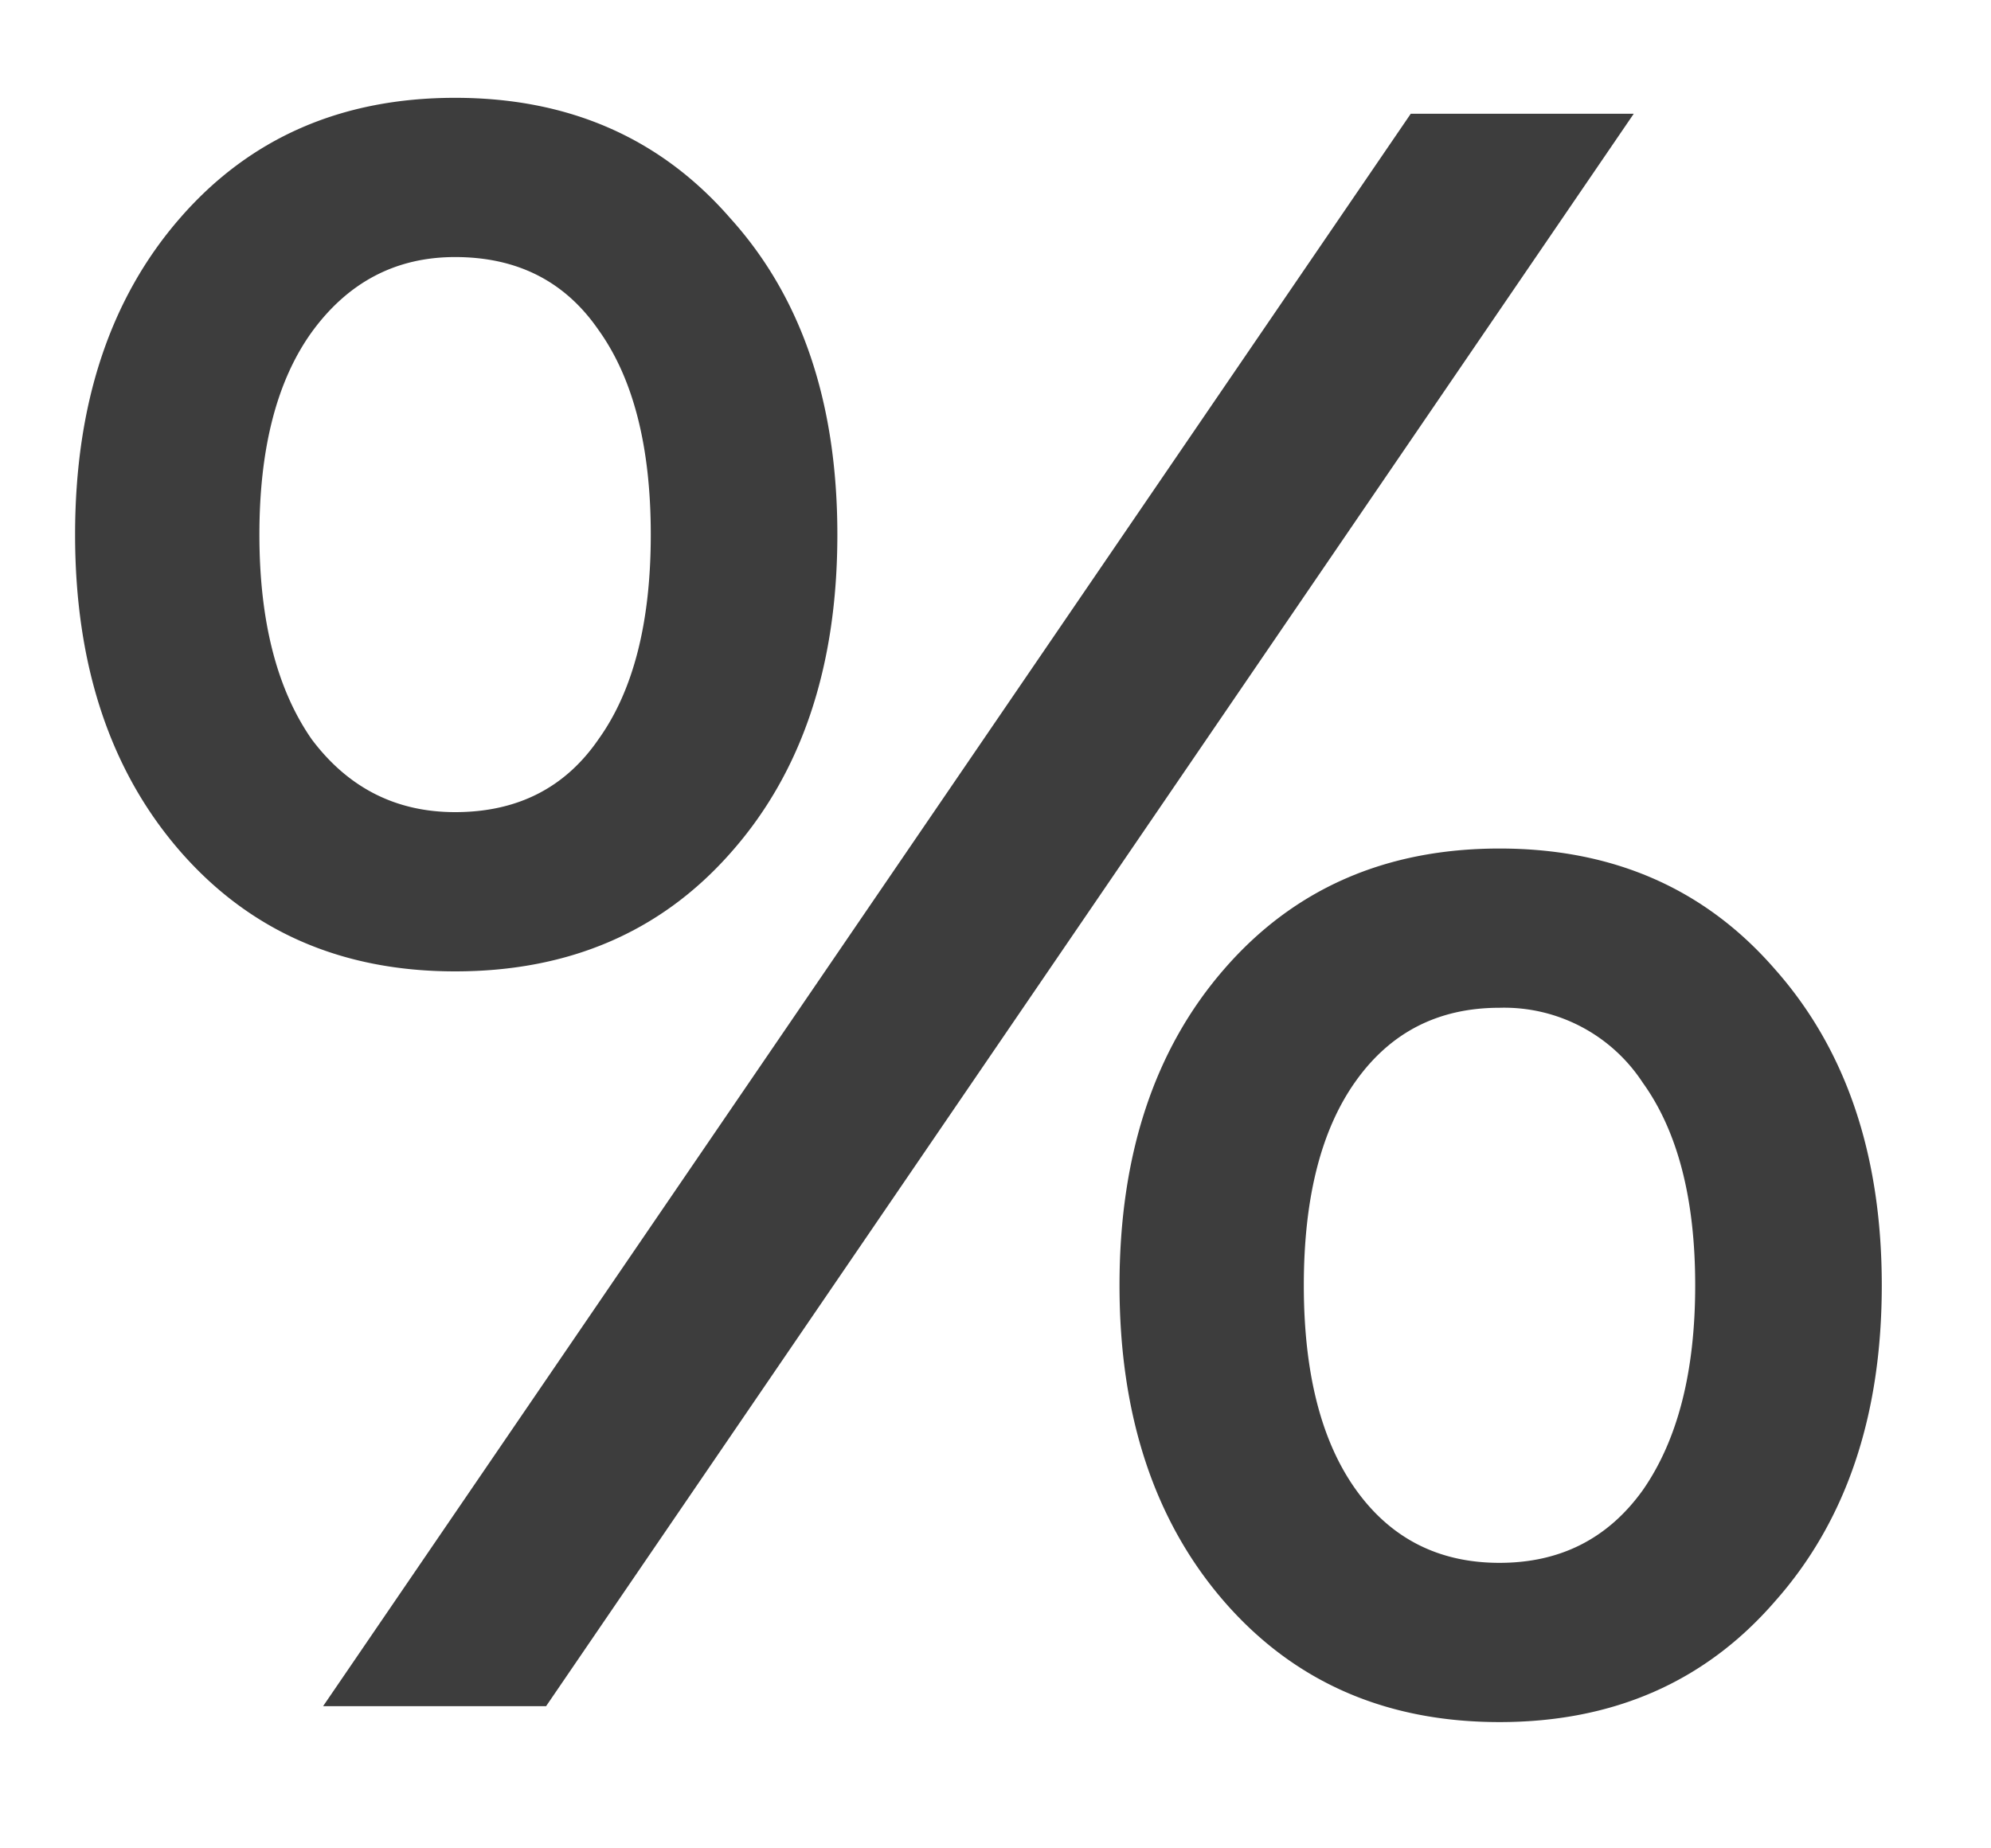 <svg width="14" height="13" fill="none" xmlns="http://www.w3.org/2000/svg"><path d="M3.2 6.832c-.8 0-1.445-.283-1.936-.848C.774 5.419.528 4.677.528 3.76c0-.917.245-1.659.736-2.224C1.754.971 2.4.688 3.2.688s1.445.283 1.936.848c.501.555.752 1.296.752 2.224 0 .928-.25 1.675-.752 2.24-.49.555-1.136.832-1.936.832zM9.92.8h1.568L3.84 12H2.272L9.92.8zM3.2 5.712c.437 0 .773-.17 1.008-.512.245-.341.368-.821.368-1.44s-.123-1.099-.368-1.44c-.235-.341-.57-.512-1.008-.512-.416 0-.752.176-1.008.528-.245.341-.368.816-.368 1.424s.123 1.088.368 1.44c.256.341.592.512 1.008.512zm7.344 6.4c-.8 0-1.445-.283-1.936-.848-.49-.565-.736-1.307-.736-2.224 0-.917.245-1.659.736-2.224.49-.565 1.136-.848 1.936-.848s1.445.283 1.936.848c.501.565.752 1.307.752 2.224 0 .917-.25 1.659-.752 2.224-.49.565-1.136.848-1.936.848zm0-1.12c.427 0 .763-.17 1.008-.512.245-.352.368-.832.368-1.44s-.123-1.083-.368-1.424a1.164 1.164 0 00-1.008-.528c-.427 0-.763.17-1.008.512-.245.341-.368.821-.368 1.44s.123 1.099.368 1.44c.245.341.581.512 1.008.512z" fill="#3D3D3D"/></svg>